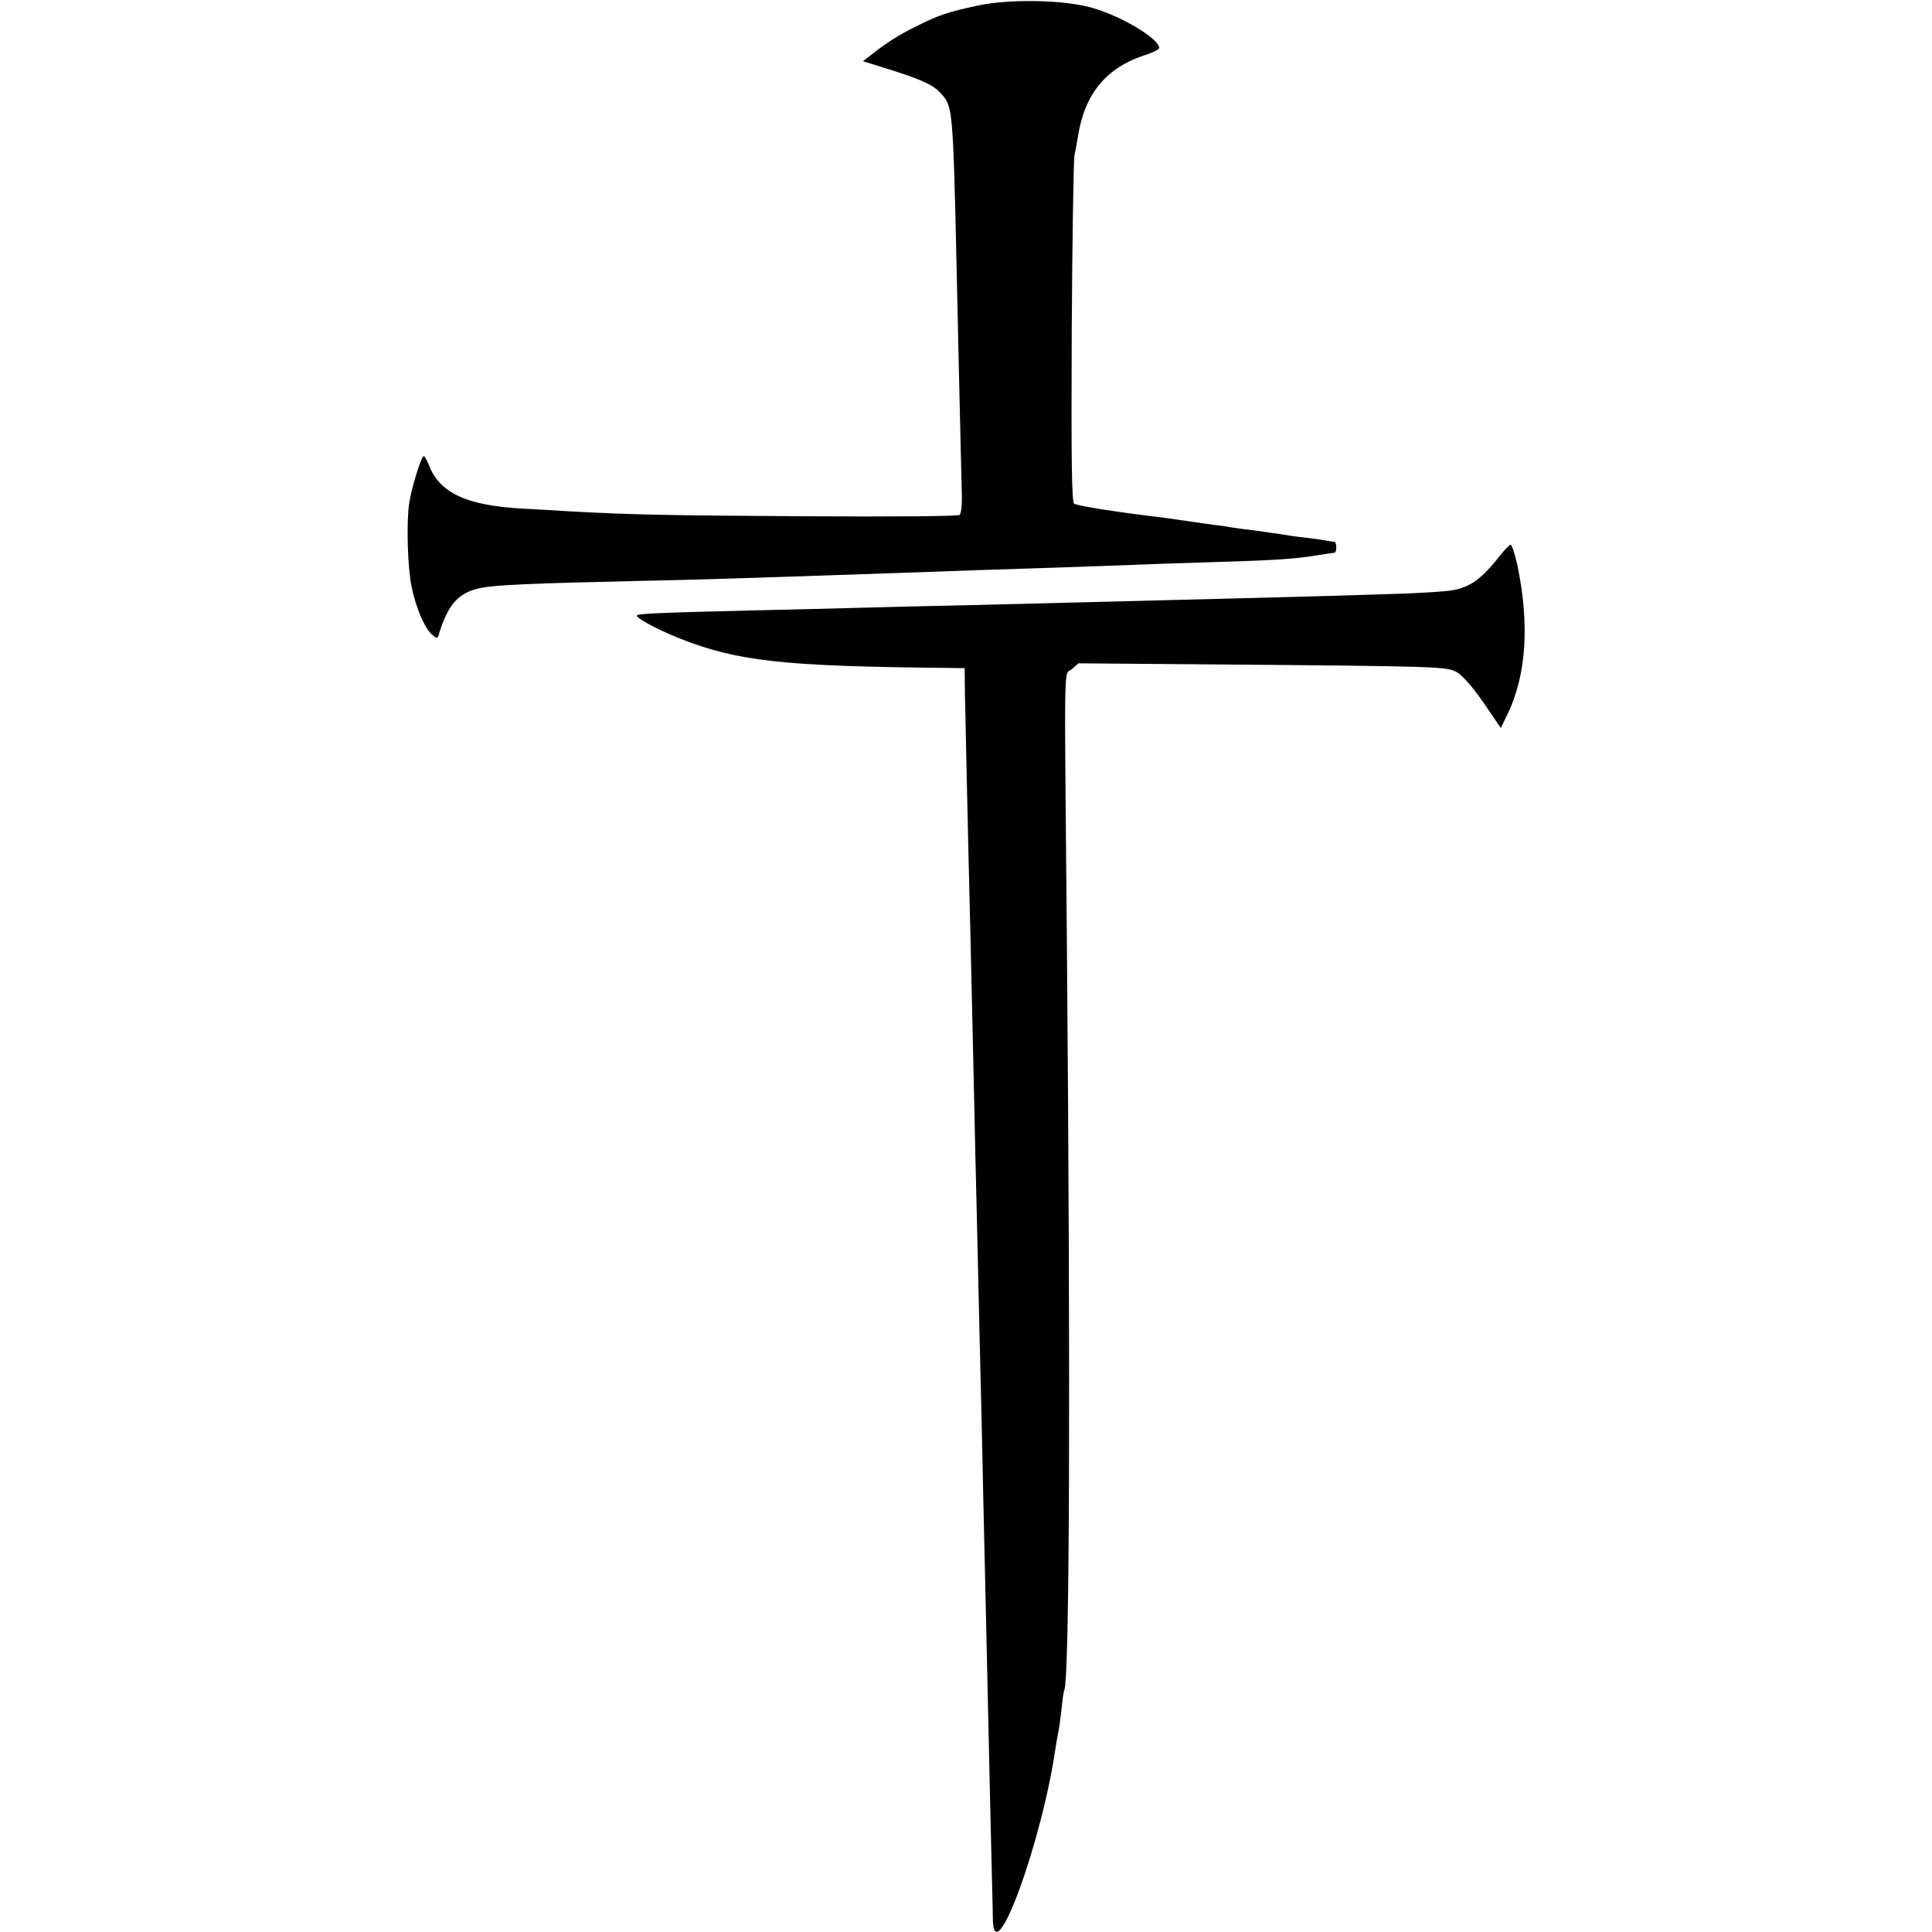 <?xml version="1.0" standalone="no"?>
<!DOCTYPE svg PUBLIC "-//W3C//DTD SVG 20010904//EN"
 "http://www.w3.org/TR/2001/REC-SVG-20010904/DTD/svg10.dtd">
<svg version="1.0" xmlns="http://www.w3.org/2000/svg"
 width="720pt" height="720pt" viewBox="0 0 720 720"
 preserveAspectRatio="xMidYMid meet">
<g transform="translate(0,720) scale(0.1,-0.1)"
fill="#000000" stroke="none">
<path d="M3648 7180 c-113 -24 -148 -35 -233 -78 -66 -32 -117 -65 -174 -111
l-25 -19 115 -36 c117 -38 151 -55 181 -90 38 -45 40 -65 53 -641 7 -340 17
-738 19 -831 2 -52 -1 -87 -8 -93 -6 -5 -254 -7 -571 -5 -521 3 -655 6 -875
18 -47 3 -132 8 -190 11 -203 12 -303 59 -342 163 -7 17 -15 32 -19 32 -9 0
-46 -120 -54 -175 -11 -72 -6 -242 9 -312 16 -78 48 -153 76 -178 16 -14 20
-15 24 -4 34 116 74 161 158 178 56 11 183 17 588 26 269 6 295 7 975 30 220
8 367 13 590 20 105 4 231 8 280 10 50 2 180 7 290 10 239 7 310 12 390 25 33
5 63 10 68 10 4 0 7 9 7 20 0 11 -3 20 -7 21 -5 0 -17 2 -28 4 -11 2 -42 7
-70 10 -27 3 -59 7 -70 9 -21 4 -113 17 -152 22 -13 1 -40 5 -60 8 -21 4 -52
8 -69 10 -17 2 -64 9 -105 15 -41 6 -90 13 -109 15 -149 18 -297 41 -307 49
-9 7 -11 155 -9 640 2 348 7 643 10 657 3 13 8 42 12 64 24 164 104 263 252
311 28 9 52 21 52 26 0 35 -144 121 -254 151 -104 29 -304 32 -418 8z"/>
<path d="M5597 5138 c-73 -93 -113 -124 -180 -137 -29 -6 -151 -13 -272 -16
-121 -4 -276 -8 -345 -10 -69 -2 -244 -6 -390 -10 -146 -4 -321 -8 -390 -10
-69 -2 -249 -6 -400 -10 -151 -3 -338 -8 -415 -10 -77 -2 -259 -7 -405 -10
-339 -8 -420 -12 -426 -18 -8 -8 73 -52 158 -86 215 -85 384 -104 988 -110
l75 -1 1 -93 c2 -94 11 -523 19 -837 2 -96 7 -292 10 -435 3 -143 8 -348 10
-455 3 -107 7 -298 10 -425 3 -126 7 -318 10 -425 3 -107 7 -310 10 -450 3
-140 8 -336 10 -435 2 -99 7 -301 10 -450 3 -148 8 -344 10 -435 2 -91 5 -189
5 -217 1 -216 185 285 235 642 4 22 8 47 10 55 2 8 7 44 11 80 3 36 8 67 10
70 20 37 24 1104 10 2790 -10 1098 -12 990 18 1016 l25 22 498 -4 c858 -7 876
-8 914 -30 20 -12 60 -58 98 -113 l64 -94 24 49 c72 148 84 339 37 562 -9 39
-20 72 -24 72 -4 0 -19 -15 -33 -32z"/>
</g>
</svg>
